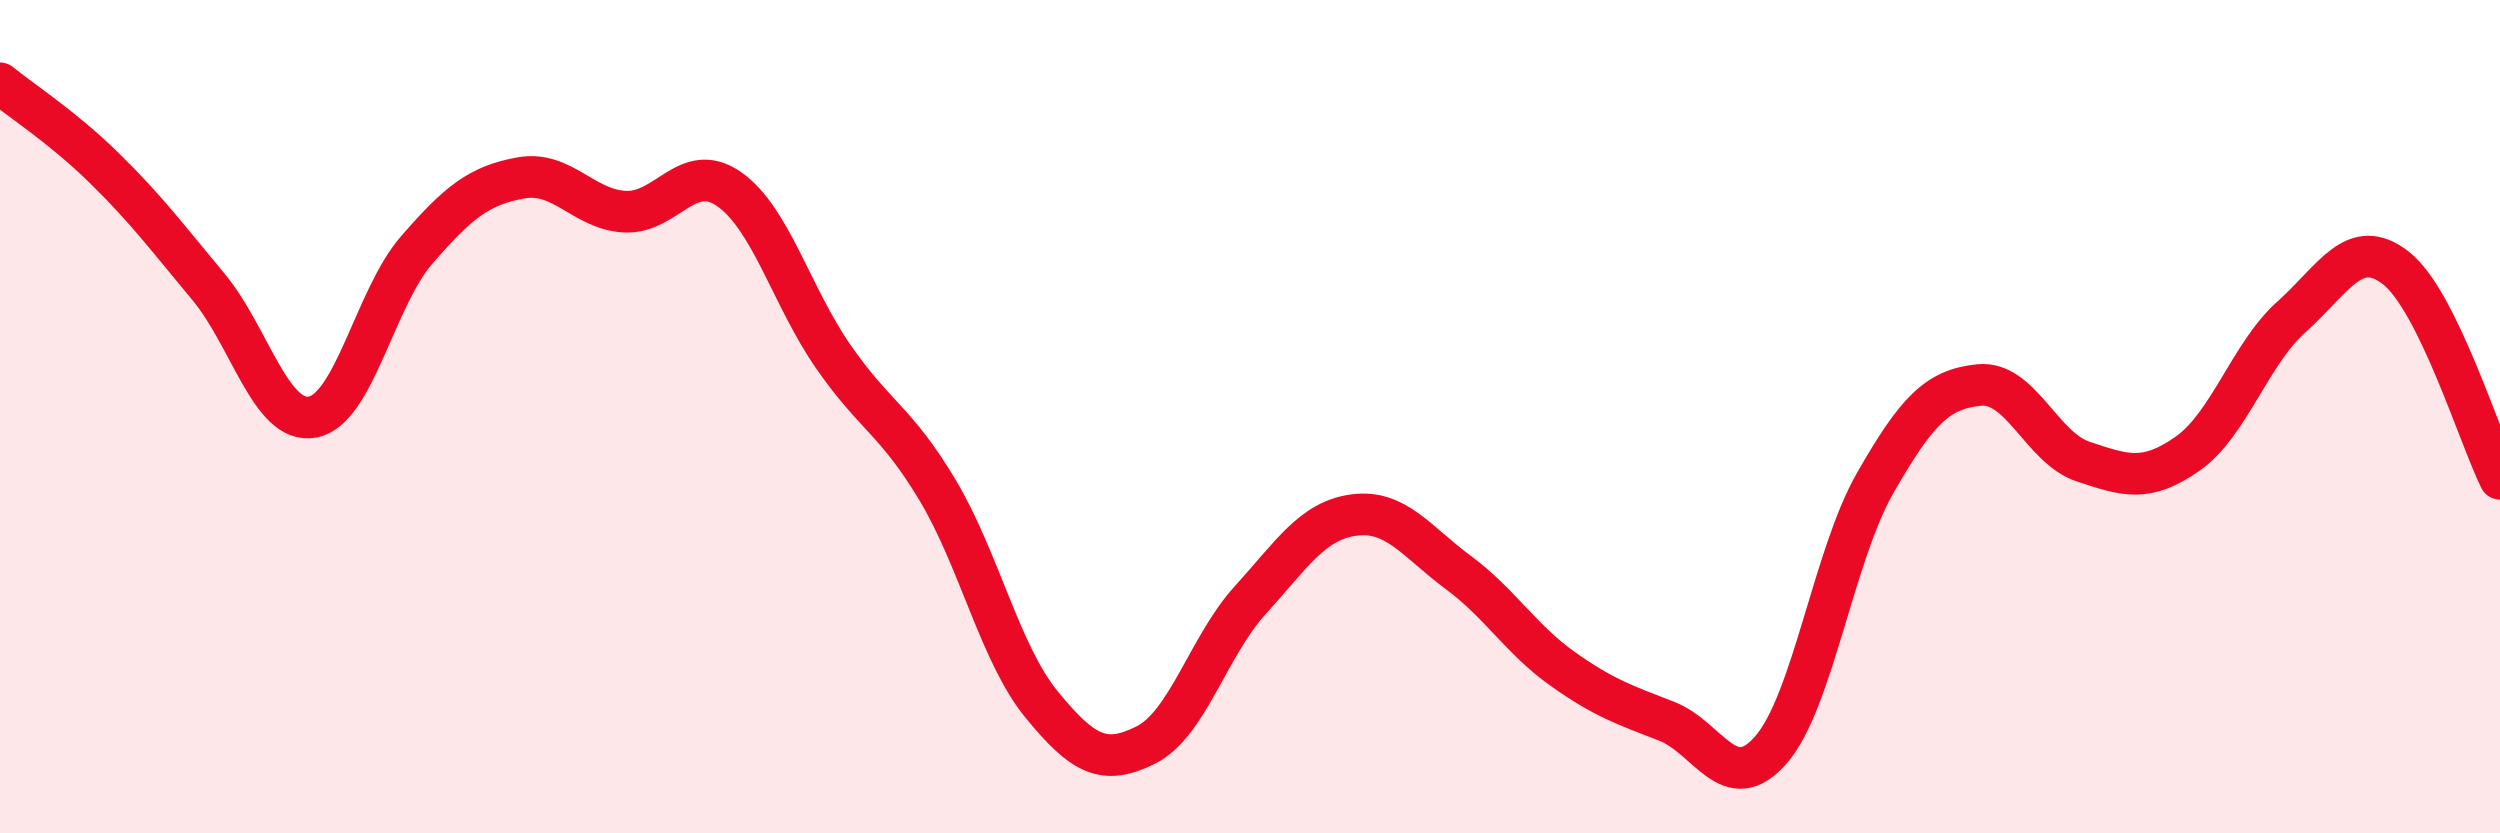
    <svg width="60" height="20" viewBox="0 0 60 20" xmlns="http://www.w3.org/2000/svg">
      <path
        d="M 0,2 C 0.5,2.41 1.5,3.05 2.5,4.03 C 3.5,5.01 4,5.68 5,6.88 C 6,8.08 6.5,10.19 7.5,10.01 C 8.5,9.83 9,7.15 10,6 C 11,4.85 11.5,4.45 12.5,4.27 C 13.5,4.09 14,5.03 15,5.08 C 16,5.13 16.5,3.84 17.5,4.54 C 18.5,5.24 19,7.12 20,8.56 C 21,10 21.5,10.09 22.5,11.76 C 23.5,13.43 24,15.69 25,16.91 C 26,18.13 26.5,18.38 27.5,17.88 C 28.5,17.38 29,15.51 30,14.41 C 31,13.31 31.5,12.49 32.5,12.36 C 33.5,12.23 34,13 35,13.74 C 36,14.48 36.5,15.34 37.5,16.05 C 38.5,16.76 39,16.92 40,17.31 C 41,17.7 41.5,19.14 42.5,18 C 43.5,16.86 44,13.35 45,11.6 C 46,9.85 46.5,9.34 47.5,9.24 C 48.5,9.14 49,10.75 50,11.08 C 51,11.41 51.5,11.59 52.5,10.89 C 53.5,10.19 54,8.49 55,7.6 C 56,6.71 56.5,5.65 57.5,6.43 C 58.5,7.21 59.5,10.48 60,11.49L60 20L0 20Z"
        fill="#EB0A25"
        opacity="0.1"
        stroke-linecap="round"
        stroke-linejoin="round"
      />
      <path
        d="M 0,2 C 0.5,2.41 1.5,3.05 2.5,4.03 C 3.5,5.01 4,5.68 5,6.88 C 6,8.08 6.5,10.19 7.5,10.01 C 8.5,9.83 9,7.15 10,6 C 11,4.85 11.5,4.45 12.5,4.27 C 13.5,4.09 14,5.03 15,5.08 C 16,5.13 16.5,3.84 17.5,4.54 C 18.5,5.24 19,7.12 20,8.56 C 21,10 21.5,10.09 22.5,11.76 C 23.5,13.43 24,15.69 25,16.91 C 26,18.13 26.5,18.38 27.5,17.88 C 28.5,17.38 29,15.51 30,14.41 C 31,13.31 31.5,12.49 32.5,12.36 C 33.5,12.23 34,13 35,13.74 C 36,14.48 36.5,15.34 37.5,16.05 C 38.5,16.76 39,16.92 40,17.31 C 41,17.7 41.5,19.14 42.5,18 C 43.5,16.86 44,13.35 45,11.6 C 46,9.85 46.5,9.34 47.5,9.24 C 48.5,9.14 49,10.75 50,11.08 C 51,11.41 51.5,11.59 52.5,10.89 C 53.5,10.19 54,8.49 55,7.6 C 56,6.71 56.5,5.65 57.5,6.43 C 58.5,7.21 59.5,10.48 60,11.49"
        stroke="#EB0A25"
        stroke-width="1"
        fill="none"
        stroke-linecap="round"
        stroke-linejoin="round"
      />
    </svg>
  